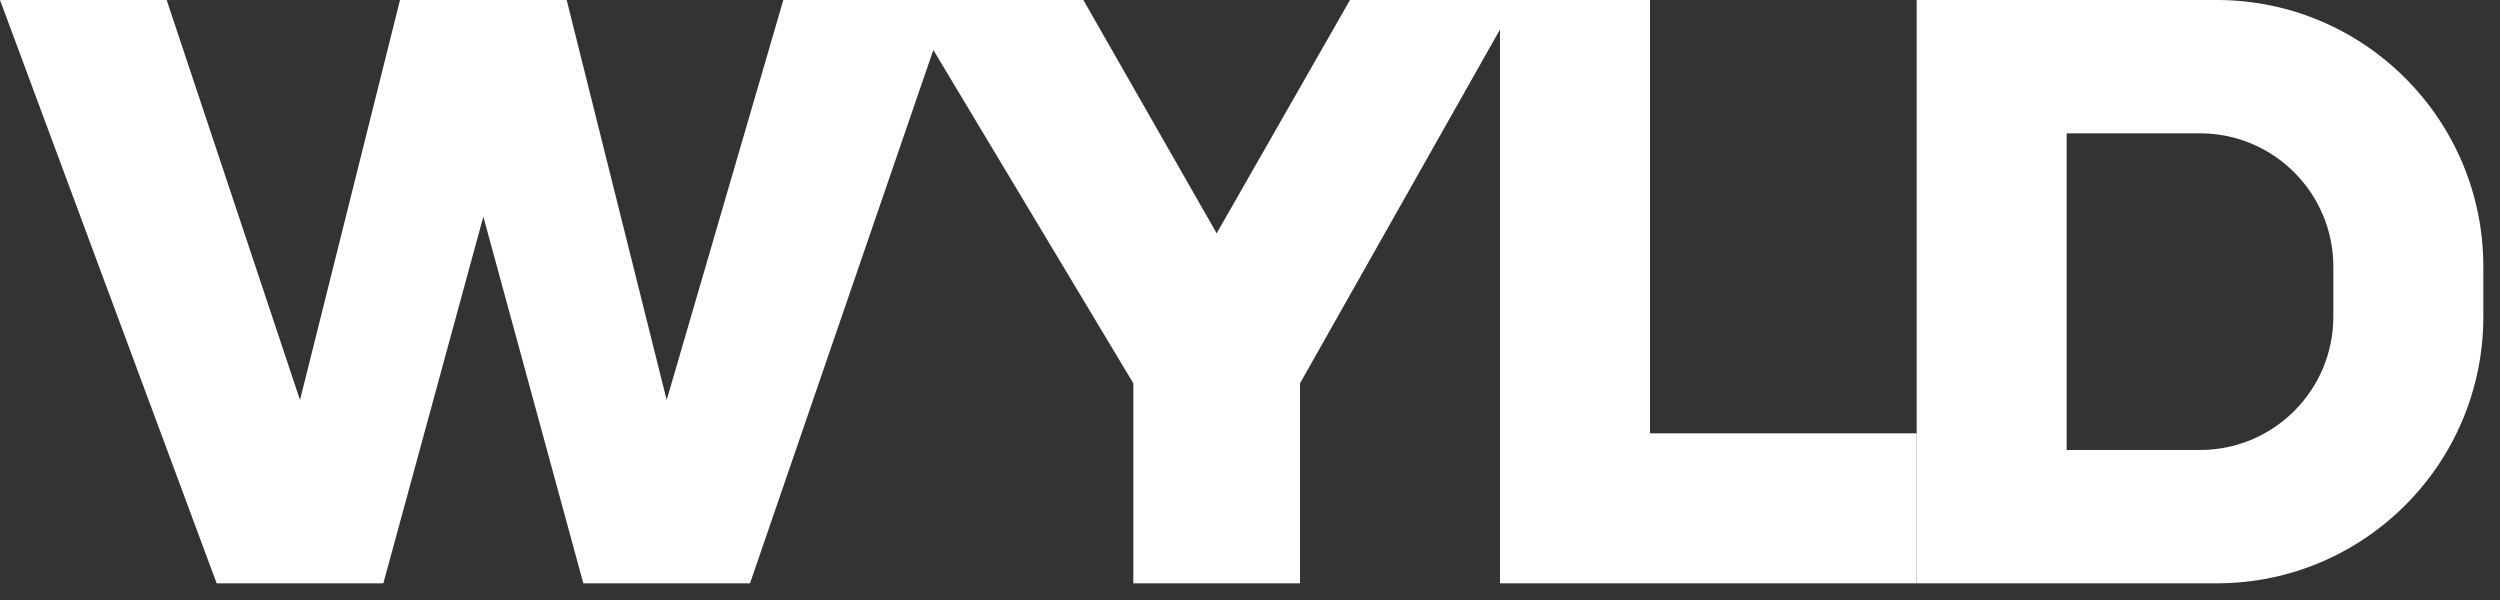 <?xml version="1.0" encoding="UTF-8"?> <svg xmlns="http://www.w3.org/2000/svg" width="75" height="18" viewBox="0 0 75 18" fill="none"><rect x="0" y="0" width="75" height="18" fill="#333333" stroke="none"/><path d="M6.5 17.5L0 0H5L9 12L12 0H17L20 12L23.5 0H32.5L36.5 7L40.5 0H45.5L39 11.5V17.5H34V11.5L28 1.5L22.5 17.5H17.5L14.5 6.5L11.5 17.5H6.5Z" fill="white"></path><path d="M45 17.5H57.5V13H49.5V0H45V17.5Z" fill="white"></path><path d="M66.5 0C70.918 0 74.5 3.582 74.5 8V9.5C74.5 13.918 70.918 17.5 66.5 17.5H57.5V0H66.5ZM62 4V13.5H66C68.209 13.5 70 11.709 70 9.5V8C70 5.791 68.209 4 66 4H62Z" fill="white"></path></svg> 